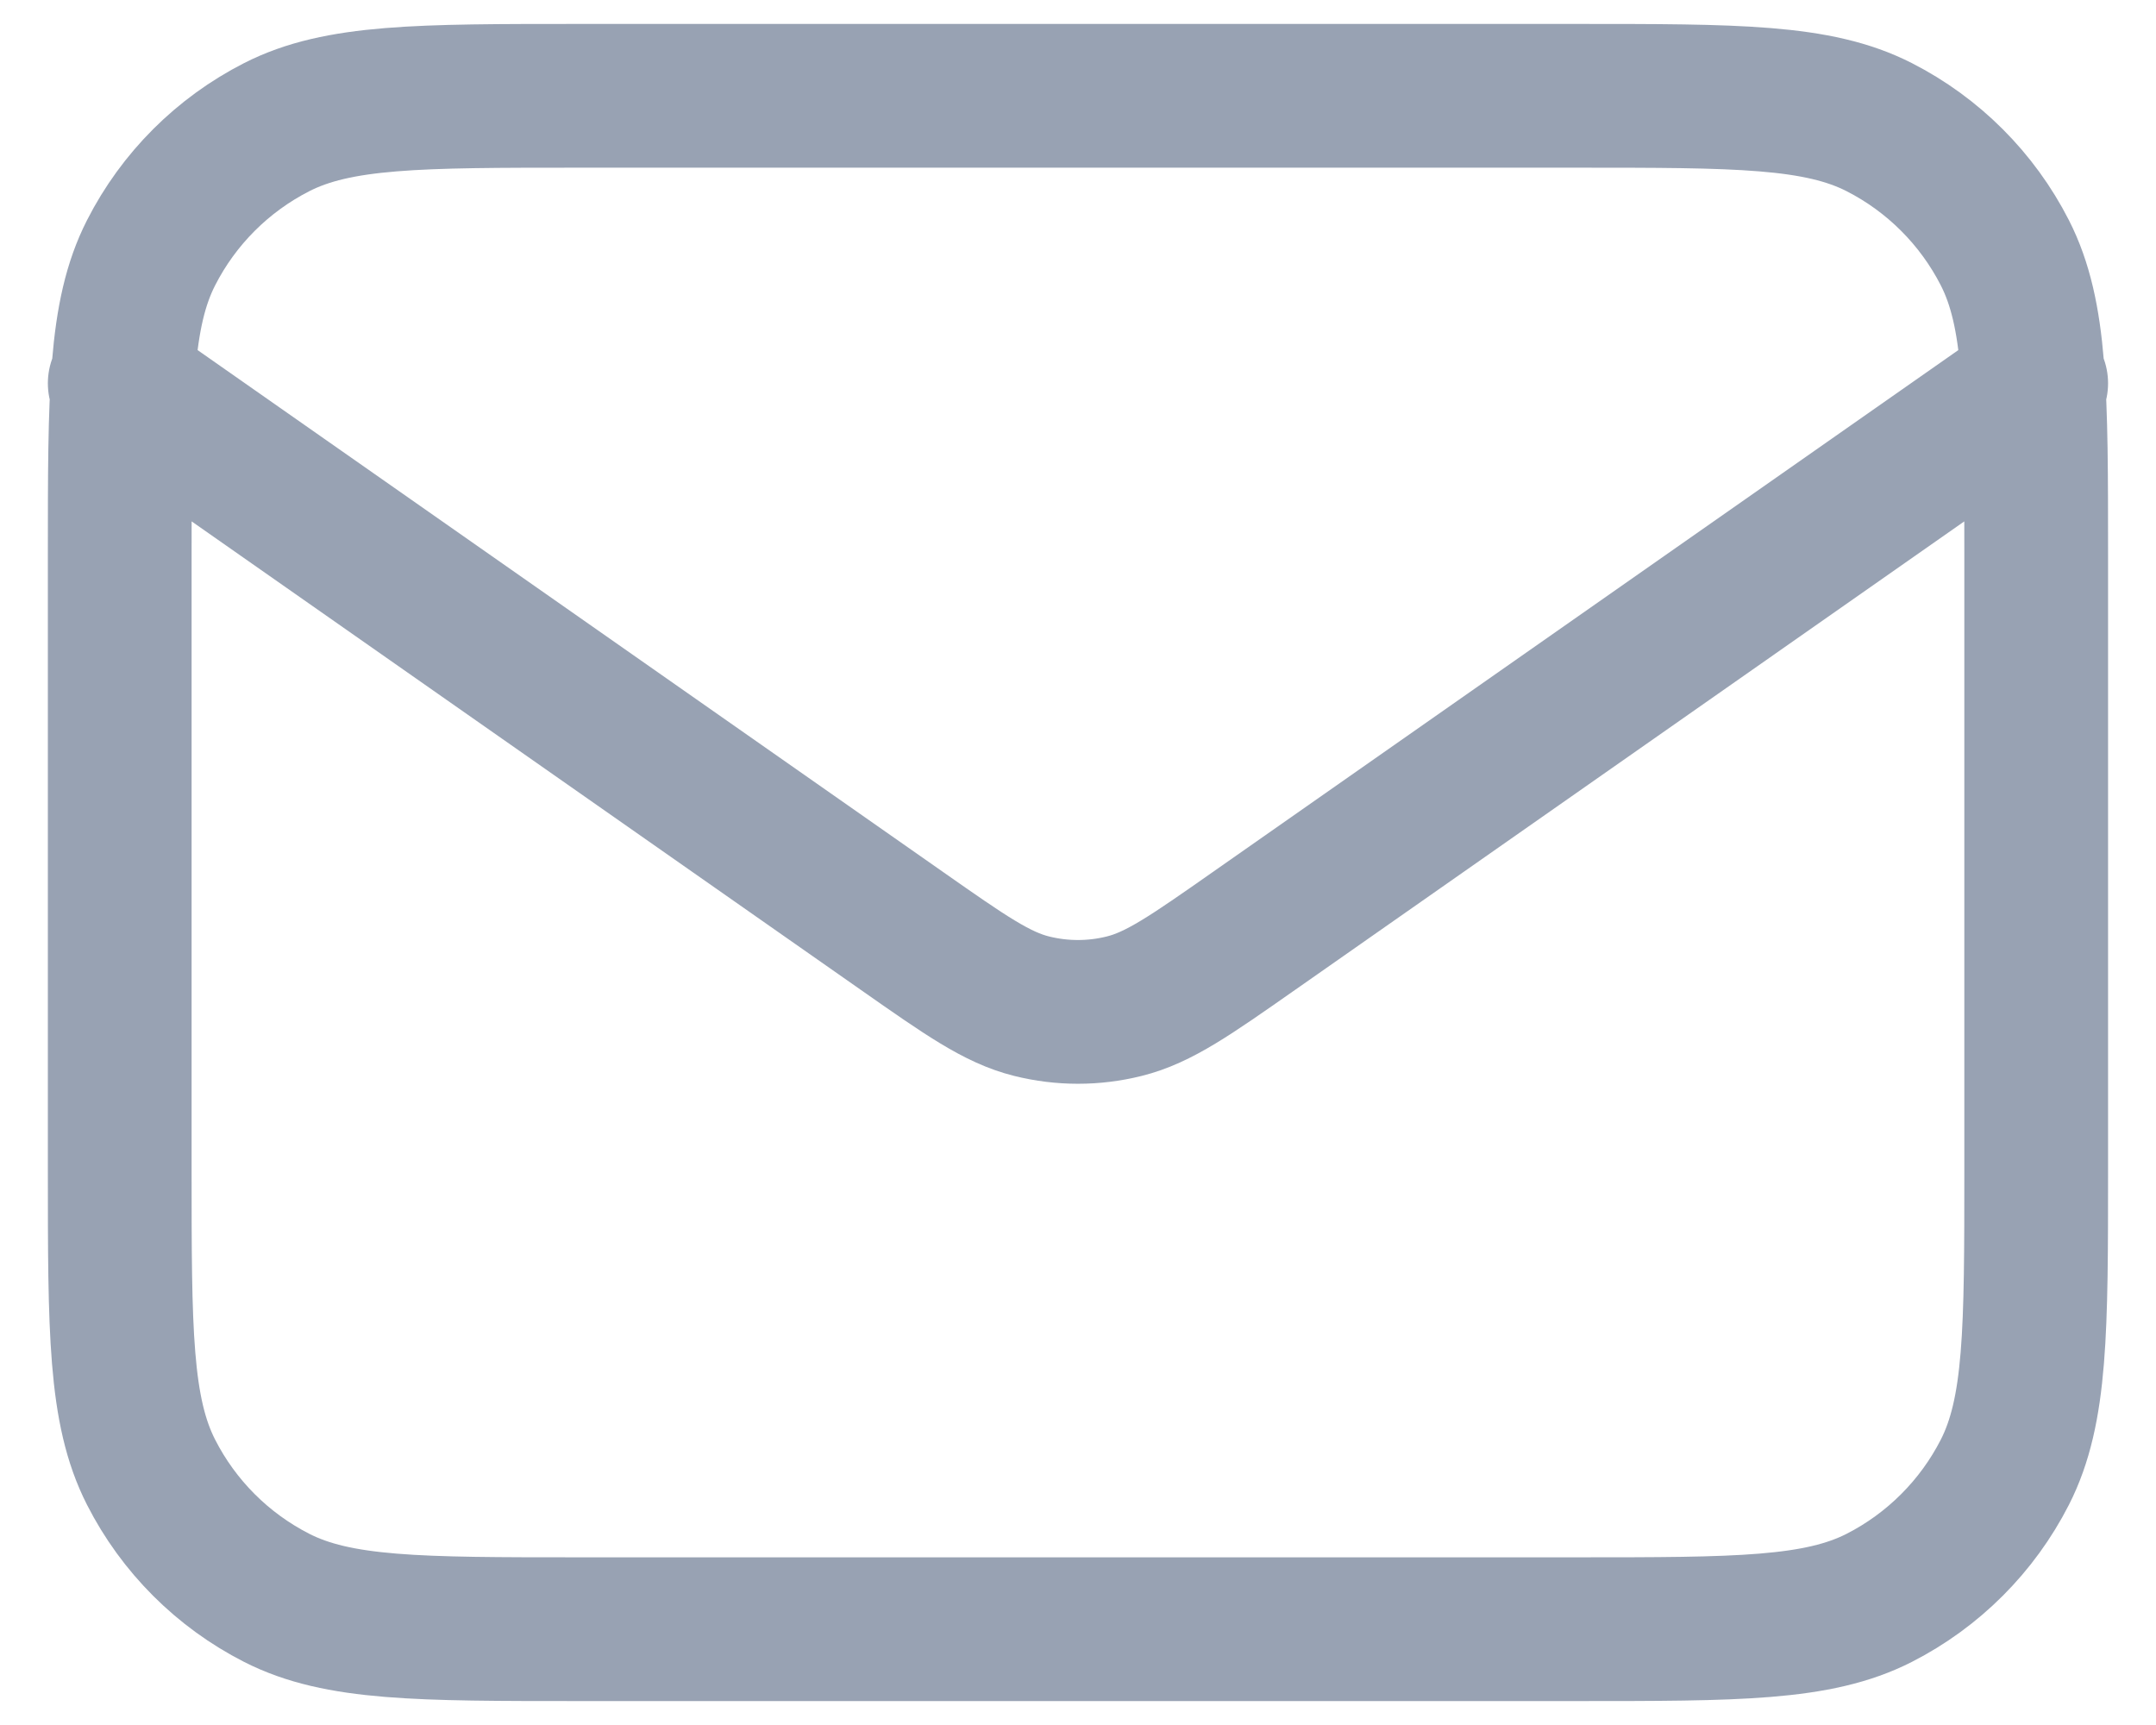 <svg xmlns="http://www.w3.org/2000/svg" width="30" height="24" viewBox="0 0 30 24" fill="none"><path d="M1.666 5.333L12.553 12.954C13.434 13.571 13.875 13.88 14.354 13.999C14.778 14.105 15.221 14.105 15.644 13.999C16.124 13.88 16.565 13.571 17.446 12.954L28.333 5.333M8.066 22.667H21.933C24.173 22.667 25.293 22.667 26.149 22.231C26.901 21.847 27.513 21.235 27.897 20.483C28.333 19.627 28.333 18.507 28.333 16.267V7.733C28.333 5.493 28.333 4.373 27.897 3.517C27.513 2.765 26.901 2.153 26.149 1.769C25.293 1.333 24.173 1.333 21.933 1.333H8.066C5.826 1.333 4.706 1.333 3.85 1.769C3.097 2.153 2.485 2.765 2.102 3.517C1.666 4.373 1.666 5.493 1.666 7.733V16.267C1.666 18.507 1.666 19.627 2.102 20.483C2.485 21.235 3.097 21.847 3.85 22.231C4.706 22.667 5.826 22.667 8.066 22.667Z" stroke="#98A2B3" stroke-width="2" stroke-linecap="round" stroke-linejoin="round"></path></svg>